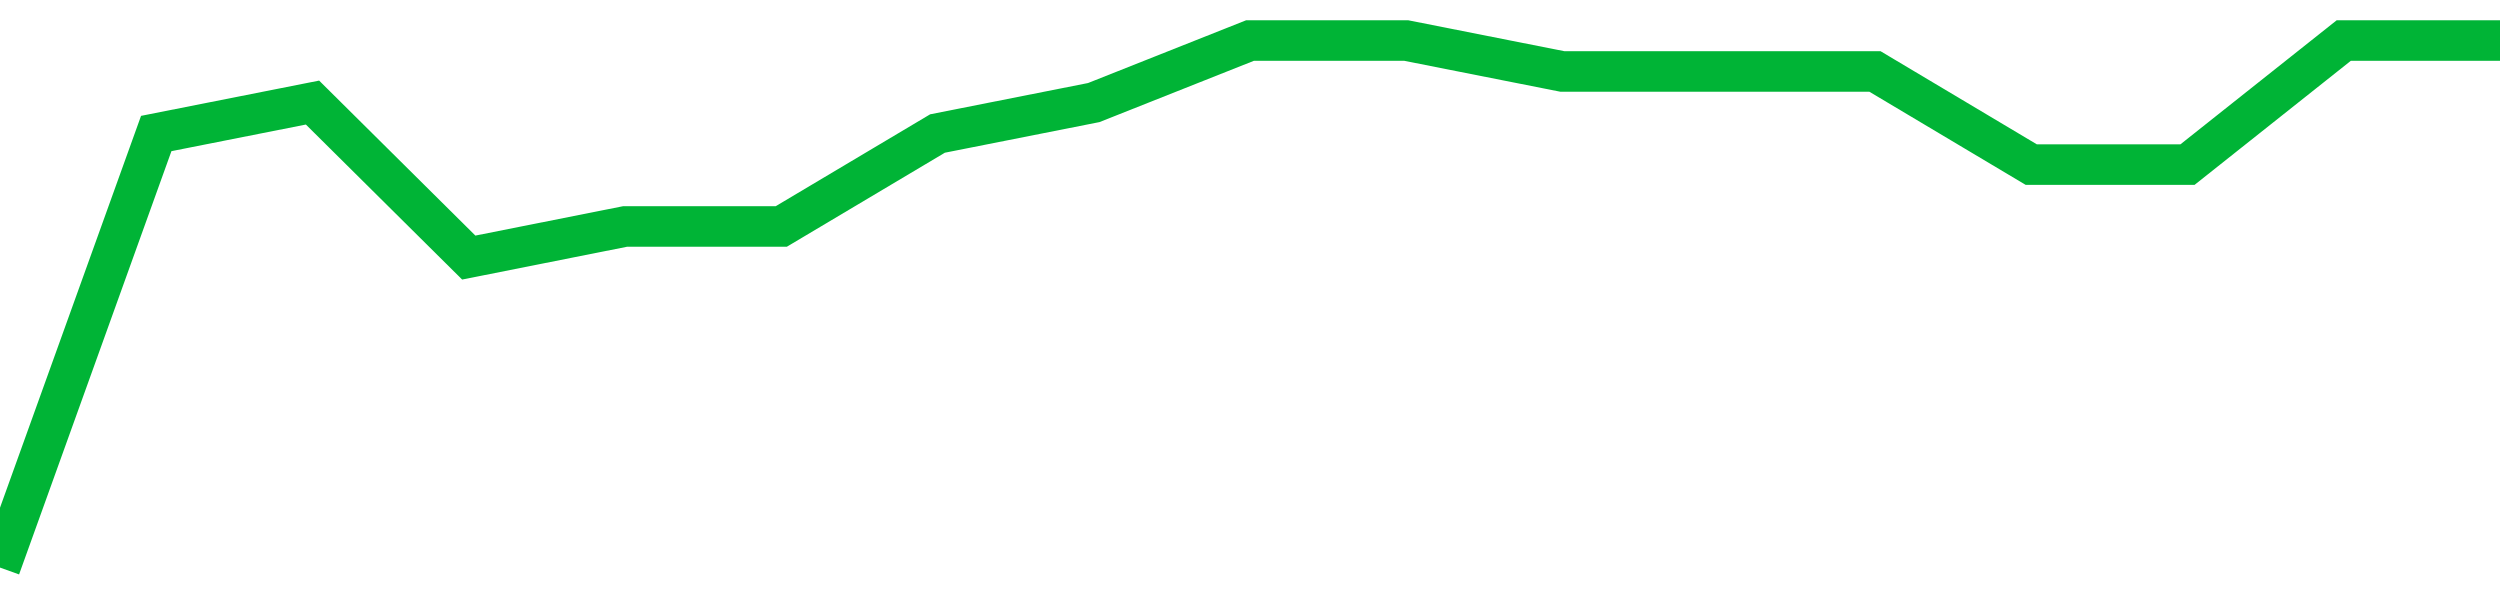 <!-- Generated with https://github.com/jxxe/sparkline/ --><svg viewBox="0 0 185 45" class="sparkline" xmlns="http://www.w3.org/2000/svg"><path class="sparkline--fill" d="M 0 42 L 0 42 L 11.562 9.88 L 23.125 7.59 L 34.688 19.06 L 46.25 16.76 L 57.812 16.76 L 69.375 9.88 L 80.938 7.59 L 92.5 3 L 104.062 3 L 115.625 5.29 L 127.188 5.29 L 138.75 5.29 L 150.312 12.18 L 161.875 12.18 L 173.438 3 L 185 3 V 45 L 0 45 Z" stroke="none" fill="none" ></path><path class="sparkline--line" d="M 0 42 L 0 42 L 11.562 9.88 L 23.125 7.59 L 34.688 19.06 L 46.25 16.76 L 57.812 16.76 L 69.375 9.88 L 80.938 7.59 L 92.5 3 L 104.062 3 L 115.625 5.29 L 127.188 5.29 L 138.75 5.29 L 150.312 12.18 L 161.875 12.18 L 173.438 3 L 185 3" fill="none" stroke-width="3" stroke="#00B436" ></path></svg>
